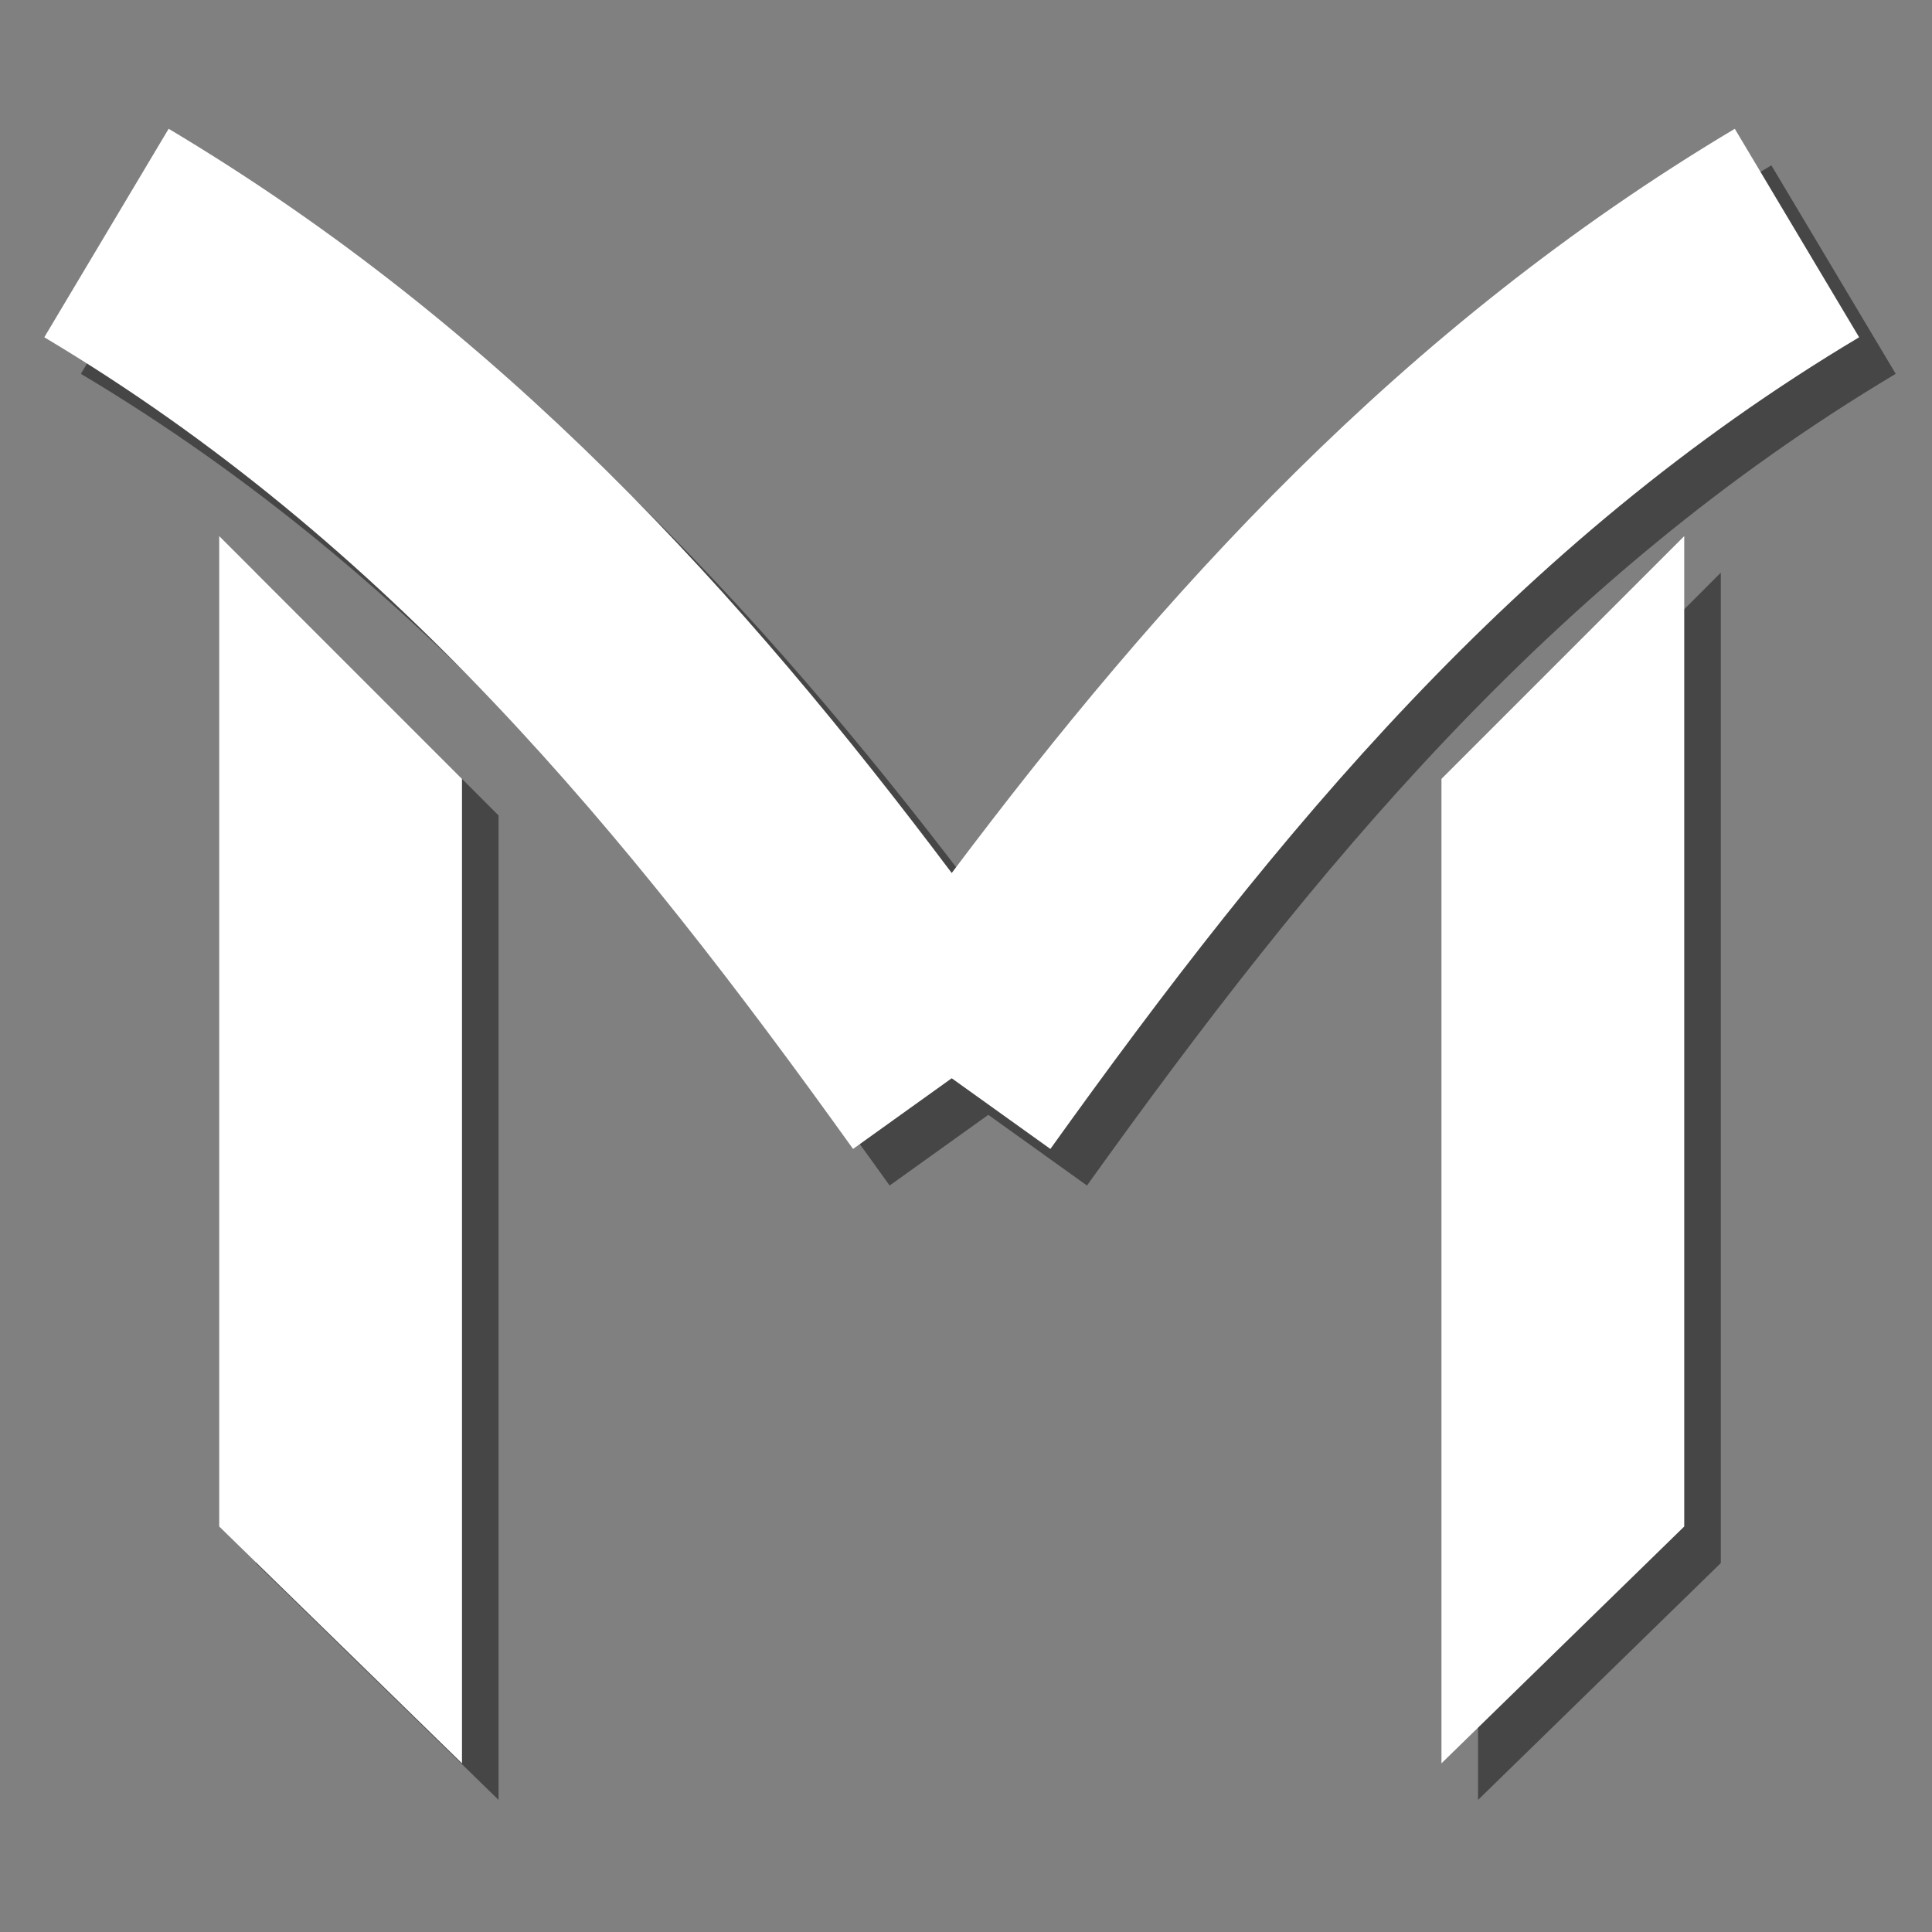 <?xml version="1.0" encoding="UTF-8" standalone="no"?>
<!-- Created with Inkscape (http://www.inkscape.org/) -->

<svg
   width="160"
   height="160"
   viewBox="0 0 42.333 42.333"
   version="1.1"
   id="svg5"
   inkscape:version="1.2 (1:1.2.1+202207142221+cd75a1ee6d)"
   sodipodi:docname="mainLogo.svg"
   inkscape:export-filename="/mnt/sdc1/Dokumenty2/designs/brandLogoDesign/GDServerBanner.png"
   inkscape:export-xdpi="96"
   inkscape:export-ydpi="96"
   xmlns:inkscape="http://www.inkscape.org/namespaces/inkscape"
   xmlns:sodipodi="http://sodipodi.sourceforge.net/DTD/sodipodi-0.dtd"
   xmlns="http://www.w3.org/2000/svg"
   xmlns:svg="http://www.w3.org/2000/svg">
  <rect x="0" y="0" width="42.333" height="42.333" fill="#808080" stroke="none"/>
  <sodipodi:namedview
     id="namedview7"
     pagecolor="#282828"
     bordercolor="#eeeeee"
     borderopacity="1"
     inkscape:pageshadow="0"
     inkscape:pageopacity="0"
     inkscape:pagecheckerboard="0"
     inkscape:document-units="mm"
     showgrid="false"
     inkscape:zoom="4.2079203"
     inkscape:cx="72.838832"
     inkscape:cy="76.760008"
     inkscape:window-width="1600"
     inkscape:window-height="879"
     inkscape:window-x="1920"
     inkscape:window-y="278"
     inkscape:window-maximized="1"
     inkscape:current-layer="layer2"
     units="px"
     width="400px"
     inkscape:snap-global="true"
     inkscape:lockguides="true"
     height="500px"
     inkscape:showpageshadow="0"
     inkscape:deskcolor="#282828" />
  <defs
     id="defs2">
    <rect
       x="-1110.958"
       y="506.545"
       width="316.188"
       height="393.621"
       id="rect21114" />
    <rect
       x="925.113"
       y="342.972"
       width="165.402"
       height="213.312"
       id="rect1125" />
    <rect
       x="146.533"
       y="208.103"
       width="300.056"
       height="132.283"
       id="rect932" />
    <rect
       x="925.113"
       y="342.972"
       width="165.402"
       height="213.312"
       id="rect926" />
    <rect
       x="925.113"
       y="342.972"
       width="165.402"
       height="213.312"
       id="rect33945" />
    <rect
       x="925.113"
       y="342.972"
       width="165.402"
       height="213.312"
       id="rect50127" />
    <rect
       x="925.113"
       y="342.972"
       width="165.402"
       height="213.312"
       id="rect50129" />
    <rect
       x="925.113"
       y="342.972"
       width="165.402"
       height="213.312"
       id="rect50135" />
    <rect
       x="925.113"
       y="342.972"
       width="165.402"
       height="213.312"
       id="rect1101" />
    <rect
       x="925.113"
       y="342.972"
       width="165.402"
       height="213.312"
       id="rect1103" />
  </defs>
  <g
     inkscape:groupmode="layer"
     id="layer2"
     inkscape:label="Layer 2"
     style="display:inline;opacity:1"
     transform="translate(-92.327,315.215)">
    <path
       id="path1092"
       style="display:inline;opacity:0.454;color:#000000;fill:#000000;fill-opacity:1;stroke-width:1.22"
       d="m 285.287,-203.261 -8.992,15.077 c 24.89,14.842 42.081,35.796 58.485,58.697 l 7.135,-5.111 7.135,5.111 c 16.403,-22.901 33.595,-43.854 58.485,-58.697 l -8.992,-15.077 c -24.188,14.424 -41.529,33.73 -56.628,53.818 -15.099,-20.088 -32.44,-39.394 -56.628,-53.818 z m 3.656,29.457 v 71.62 l 17.556,17.126 V -156.248 Z m 105.943,0 -17.556,17.556 v 71.19 l 17.556,-17.126 z"
       transform="matrix(0.303,0,0,0.303,10.382,-250.004)" />
    <path
       id="path1108"
       style="display:inline;opacity:1;color:#000000;fill:#ffffff;fill-opacity:1;stroke-width:1.22"
       d="m 395.897,-205.906 4.496,7.54 4.496,7.538 c -24.89,14.842 -42.081,35.796 -58.485,58.696 l -7.135,-5.111 -7.135,5.111 c -16.403,-22.901 -33.595,-43.854 -58.485,-58.696 l 8.992,-15.077 c 24.188,14.424 41.529,33.73 56.628,53.818 15.099,-20.089 32.44,-39.394 56.628,-53.818 z m -3.656,29.457 v 71.62 l -17.556,17.126 v -71.19 z m -105.943,0 17.556,17.556 v 71.19 l -17.556,-17.126 z"
       transform="matrix(0.303,0,0,0.303,10.382,-250.004)" />
  </g>
</svg>
